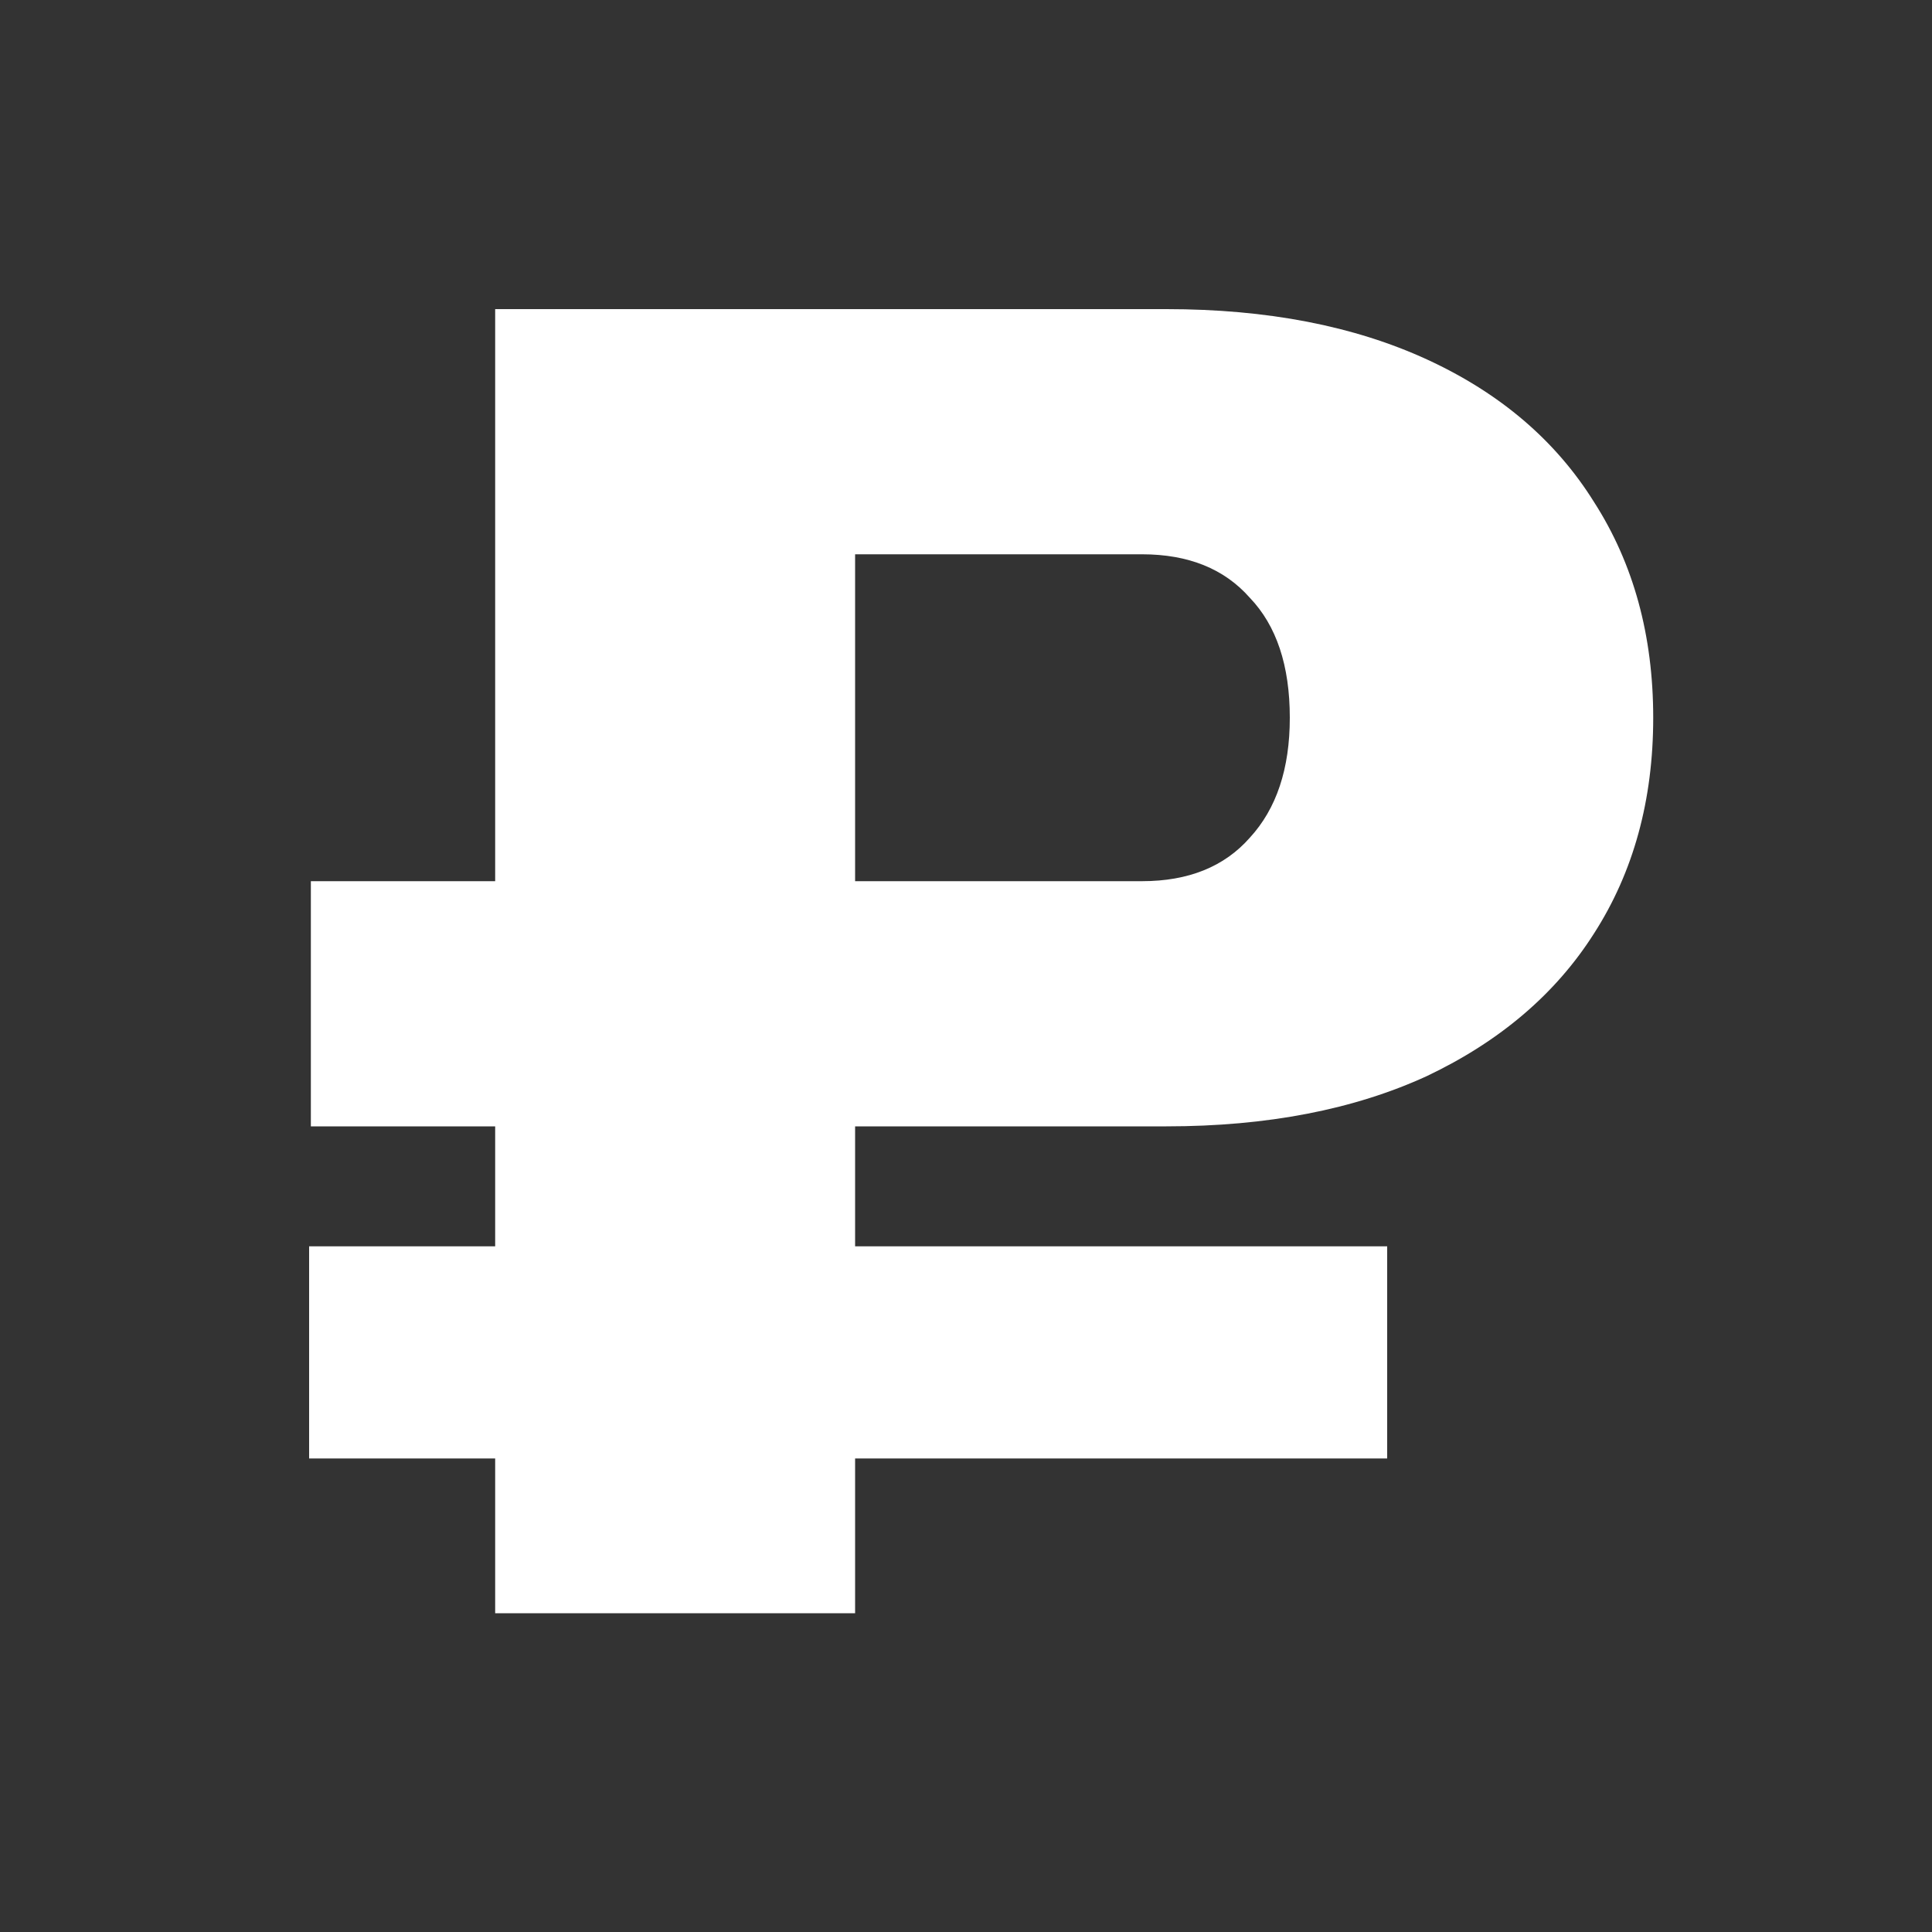 <?xml version="1.0" encoding="UTF-8"?> <svg xmlns="http://www.w3.org/2000/svg" width="50" height="50" viewBox="0 0 50 50" fill="none"><rect x="0" y="0" width="50" height="50" fill="#333333" stroke="none"/><path d="M29.555 14.345H17.945L22.13 10.115V41.75H12.815V8H30.185C32.795 8 35.045 8.435 36.935 9.305C38.825 10.175 40.265 11.405 41.255 12.995C42.275 14.585 42.785 16.445 42.785 18.575C42.785 20.705 42.275 22.565 41.255 24.155C40.265 25.715 38.825 26.945 36.935 27.845C35.045 28.715 32.795 29.15 30.185 29.15H8.045V22.805H29.555C30.755 22.805 31.685 22.43 32.345 21.68C33.035 20.93 33.38 19.895 33.38 18.575C33.38 17.225 33.035 16.19 32.345 15.47C31.685 14.72 30.755 14.345 29.555 14.345ZM8 37.745V32.255H35.9V37.745H8Z" fill="white"></path></svg> 